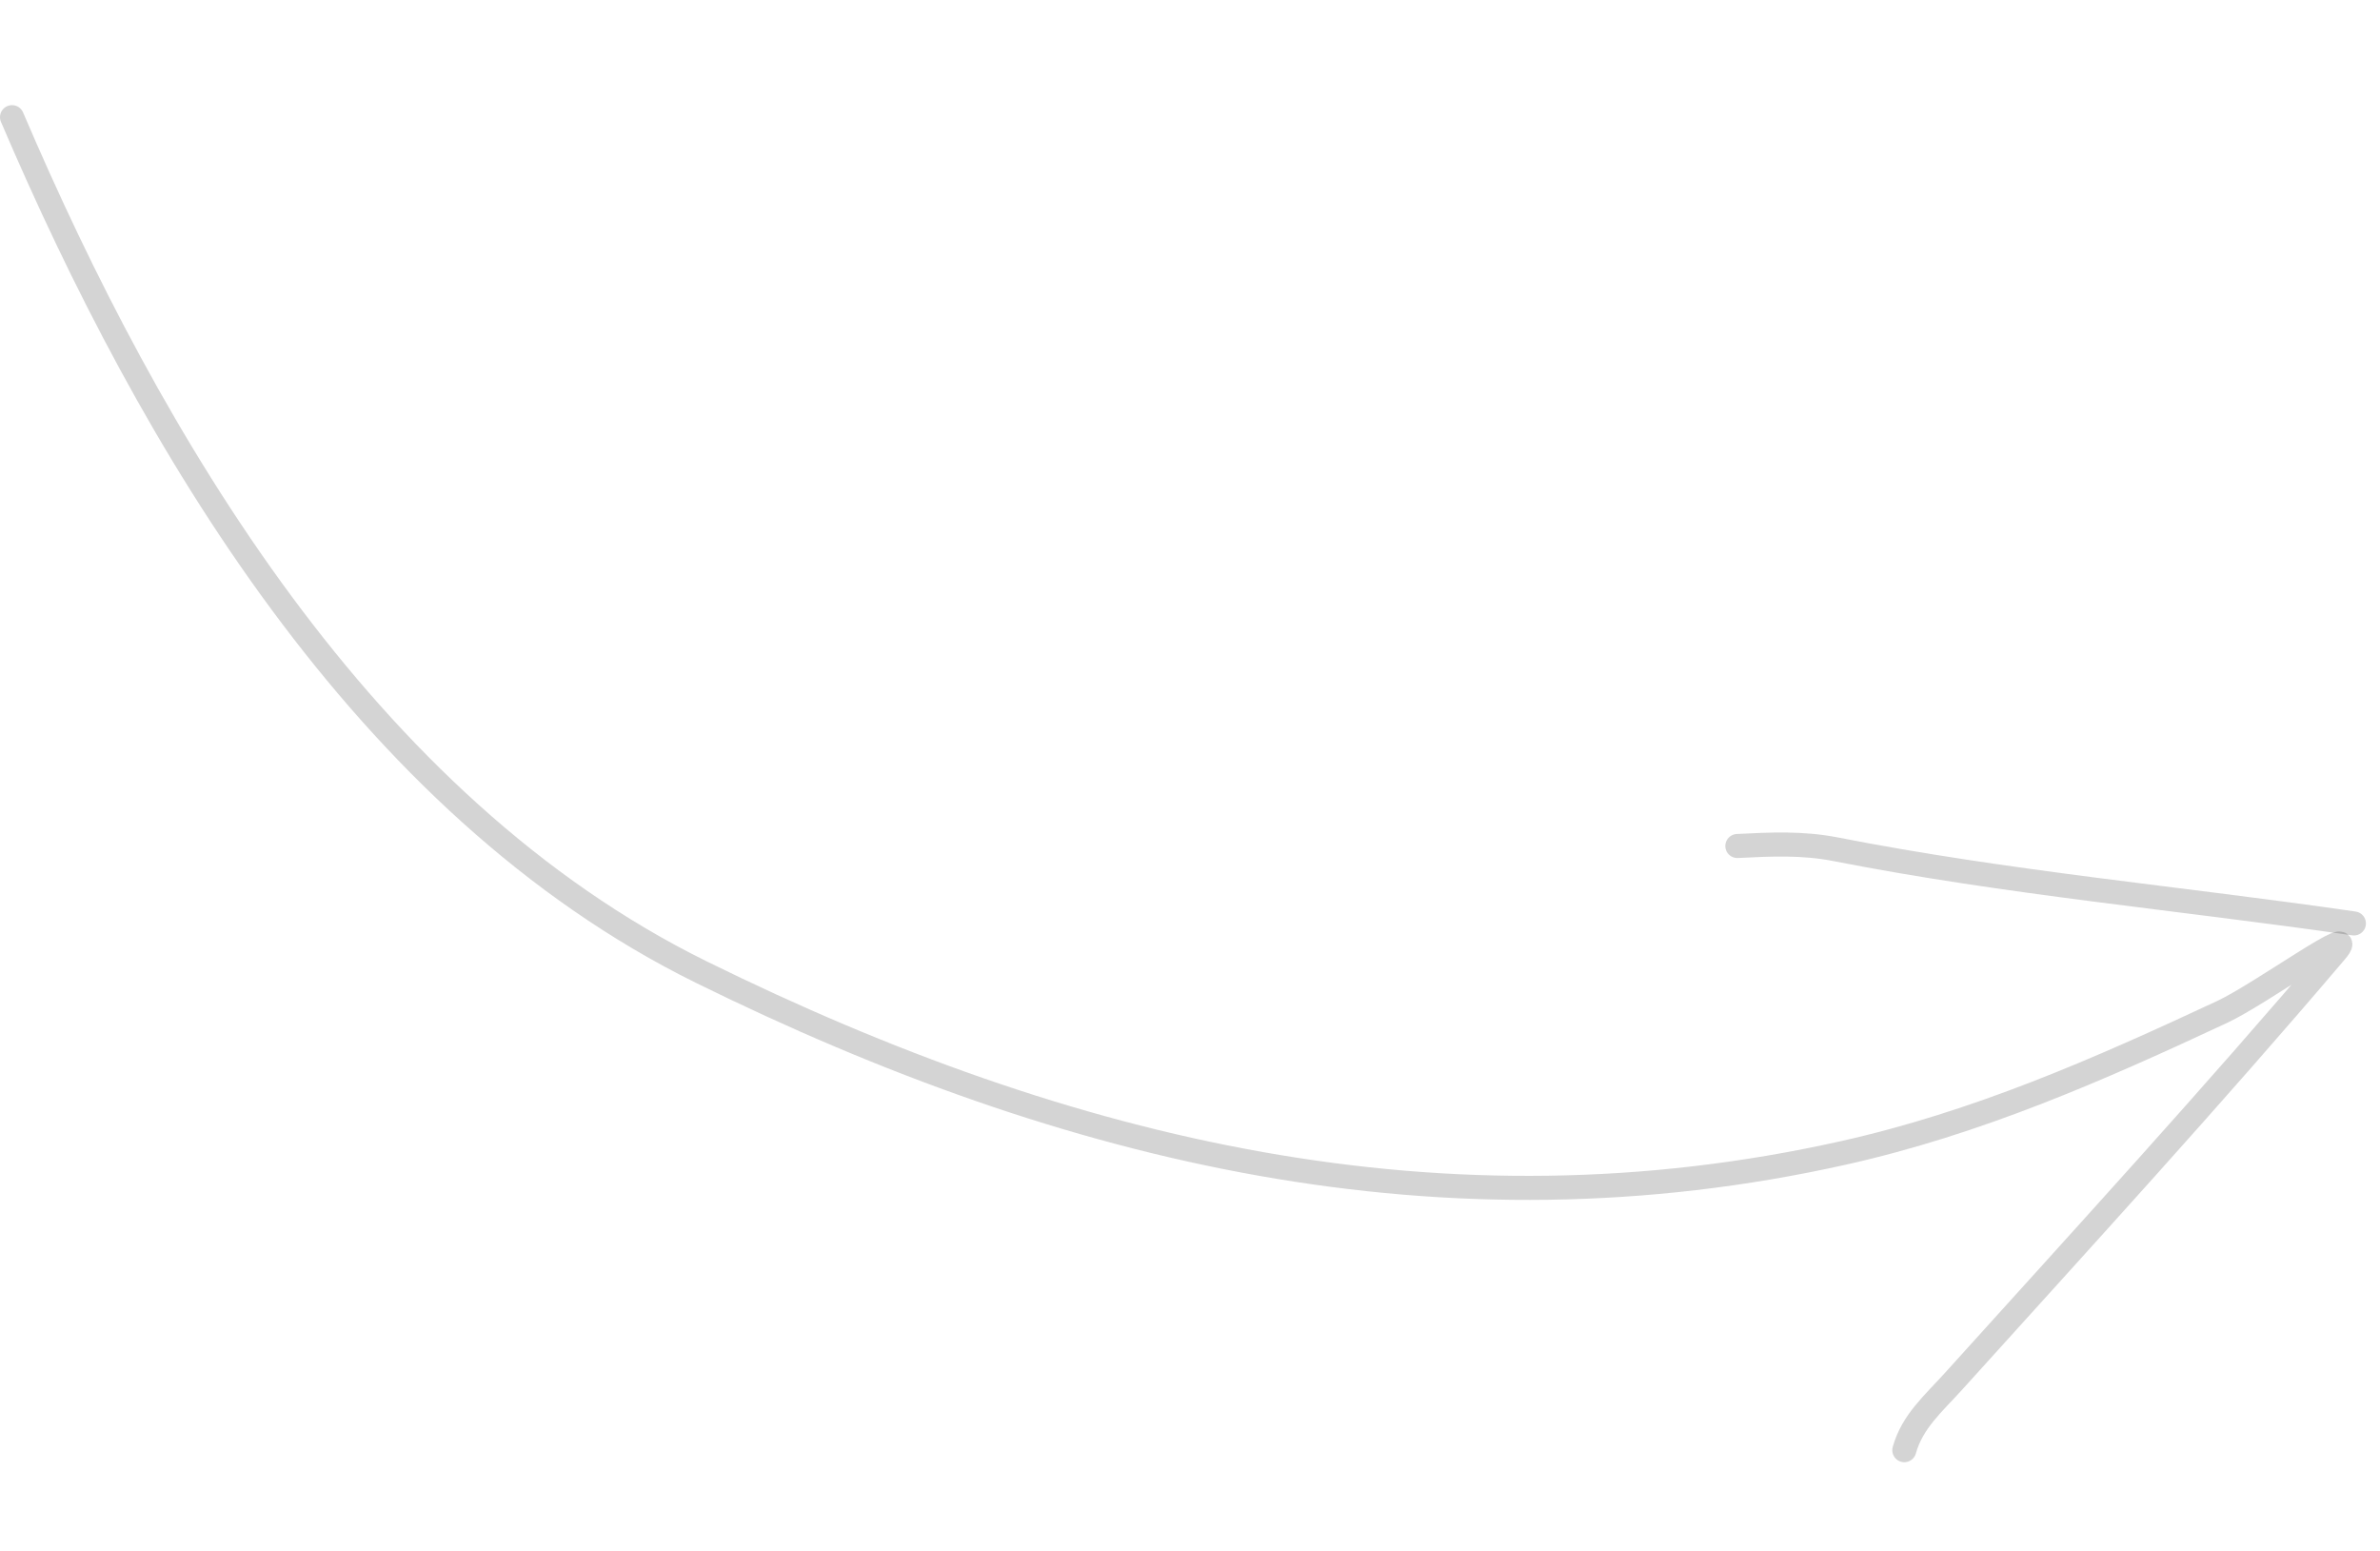 <svg width="198" height="129" fill="none" xmlns="http://www.w3.org/2000/svg"><path d="M1 9.747c11.45 26.784 29.23 57.261 57.354 71.12 30.602 15.08 61.838 22.439 94.972 15.043 11.168-2.492 21.252-6.927 31.553-11.74 3.226-1.508 11.739-7.727 9.434-5.013-10.297 12.124-21.111 23.914-31.776 35.726-1.683 1.864-3.447 3.355-4.111 5.747" stroke="#000" stroke-opacity=".17" stroke-width="2" stroke-linecap="round" stroke-linejoin="round"/><path d="M195.829 76.815c-14.382-2.091-28.856-3.37-43.101-6.168-2.771-.544-5.41-.416-8.193-.274" stroke="#000" stroke-opacity=".17" stroke-width="2" stroke-linecap="round" stroke-linejoin="round"/></svg>